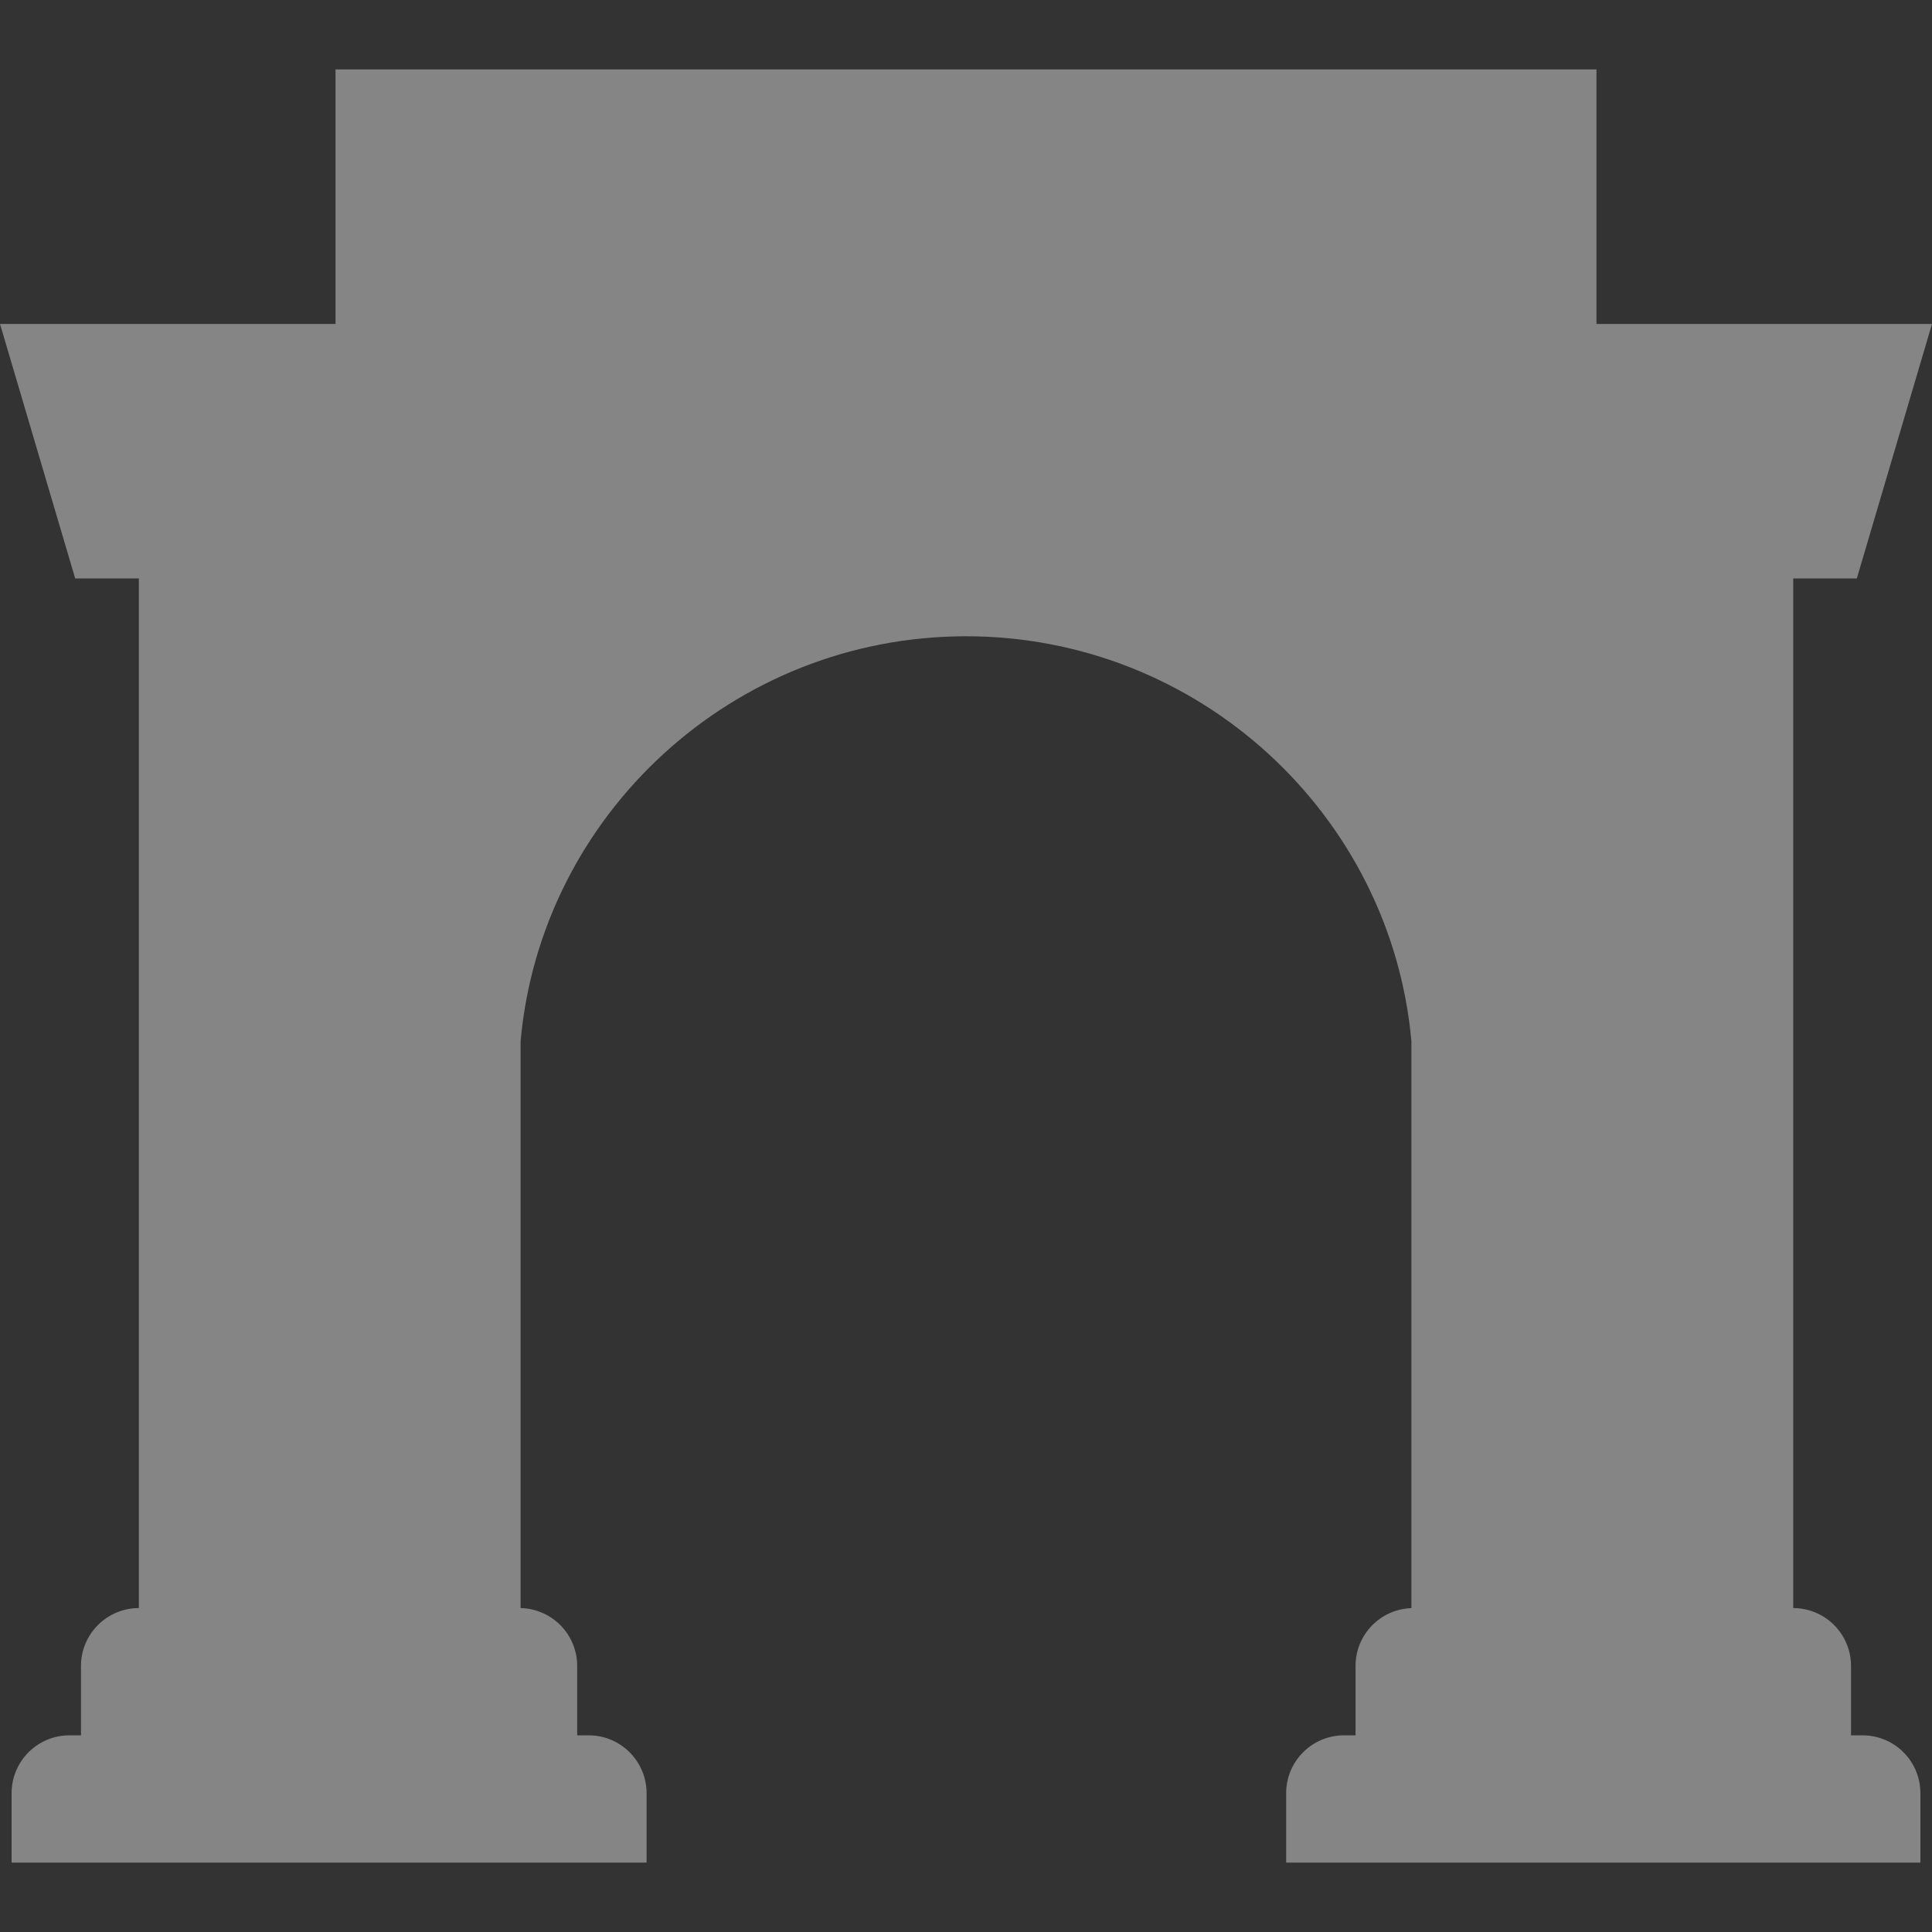 <svg width="24" height="24" viewBox="0 0 24 24" fill="none" xmlns="http://www.w3.org/2000/svg">
<rect x="0" y="0" width="24" height="24" fill="#333333" stroke="none"/>
<path fill-rule="evenodd" clip-rule="evenodd" d="M8.032 23.138H0.144V22.276C0.144 21.879 0.465 21.557 0.862 21.557H1.006V20.695C1.006 20.298 1.328 19.976 1.725 19.976V7.186H0.934L0 4.024H4.168V0.862H19.832V4.024H24L23.066 7.186H22.276V19.976C22.672 19.976 22.994 20.298 22.994 20.695V21.557H23.138C23.535 21.557 23.856 21.879 23.856 22.276V23.138H15.977V22.276C15.977 21.879 16.299 21.557 16.695 21.557H16.839V20.695C16.839 20.306 17.148 19.989 17.533 19.977V12.934C17.279 10.114 14.886 7.904 12 7.904C9.114 7.904 6.721 10.114 6.467 12.934V19.976C6.857 19.985 7.17 20.303 7.17 20.695V21.126V21.557H7.314C7.71 21.557 8.032 21.879 8.032 22.276V23.138Z" fill="white" fill-opacity="0.4"/>
</svg>
